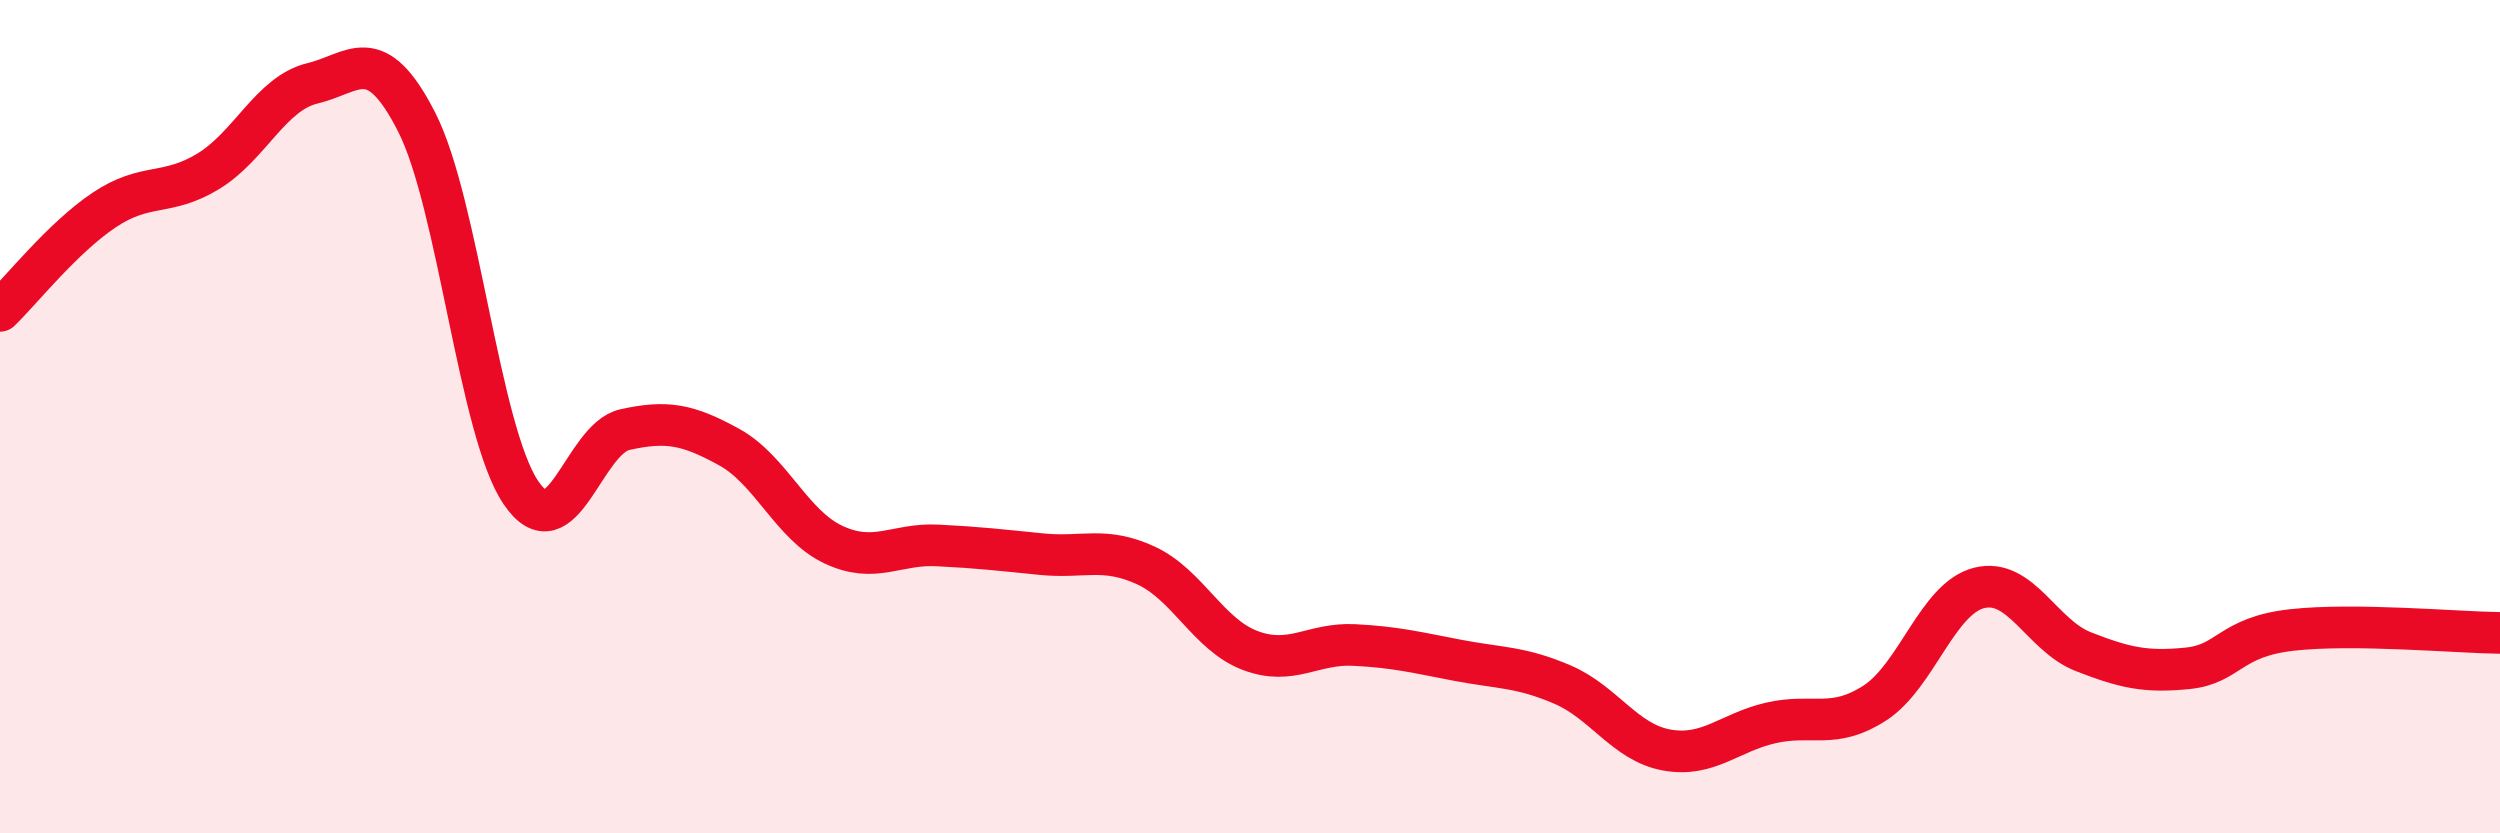 
    <svg width="60" height="20" viewBox="0 0 60 20" xmlns="http://www.w3.org/2000/svg">
      <path
        d="M 0,7.46 C 0.5,6.98 1.5,5.71 2.5,5.04 C 3.5,4.37 4,4.72 5,4.11 C 6,3.5 6.5,2.24 7.5,2 C 8.5,1.76 9,0.97 10,2.93 C 11,4.89 11.5,10.34 12.5,11.82 C 13.5,13.3 14,10.53 15,10.31 C 16,10.09 16.5,10.18 17.5,10.73 C 18.5,11.28 19,12.6 20,13.07 C 21,13.54 21.5,13.04 22.5,13.09 C 23.5,13.14 24,13.2 25,13.3 C 26,13.4 26.5,13.11 27.5,13.57 C 28.5,14.03 29,15.23 30,15.61 C 31,15.99 31.5,15.43 32.5,15.48 C 33.5,15.53 34,15.66 35,15.85 C 36,16.04 36.5,16 37.5,16.43 C 38.5,16.86 39,17.82 40,18 C 41,18.18 41.5,17.58 42.5,17.35 C 43.5,17.12 44,17.52 45,16.87 C 46,16.22 46.5,14.36 47.5,14.11 C 48.5,13.86 49,15.25 50,15.64 C 51,16.03 51.5,16.14 52.5,16.04 C 53.5,15.94 53.5,15.29 55,15.12 C 56.5,14.95 59,15.18 60,15.19L60 20L0 20Z"
        fill="#EB0A25"
        opacity="0.1"
        stroke-linecap="round"
        stroke-linejoin="round"
      />
      <path
        d="M 0,7.46 C 0.5,6.98 1.5,5.71 2.5,5.04 C 3.5,4.37 4,4.72 5,4.11 C 6,3.5 6.5,2.24 7.5,2 C 8.5,1.76 9,0.97 10,2.93 C 11,4.89 11.5,10.34 12.5,11.82 C 13.5,13.3 14,10.53 15,10.31 C 16,10.09 16.5,10.18 17.5,10.73 C 18.5,11.28 19,12.6 20,13.07 C 21,13.54 21.5,13.04 22.5,13.09 C 23.5,13.14 24,13.2 25,13.3 C 26,13.4 26.5,13.11 27.5,13.57 C 28.5,14.03 29,15.23 30,15.61 C 31,15.99 31.5,15.43 32.5,15.48 C 33.5,15.53 34,15.66 35,15.85 C 36,16.04 36.5,16 37.5,16.43 C 38.5,16.86 39,17.82 40,18 C 41,18.18 41.5,17.58 42.5,17.35 C 43.5,17.12 44,17.52 45,16.87 C 46,16.22 46.5,14.36 47.5,14.11 C 48.5,13.86 49,15.25 50,15.64 C 51,16.03 51.5,16.14 52.5,16.04 C 53.5,15.94 53.5,15.29 55,15.12 C 56.5,14.95 59,15.18 60,15.19"
        stroke="#EB0A25"
        stroke-width="1"
        fill="none"
        stroke-linecap="round"
        stroke-linejoin="round"
      />
    </svg>
  